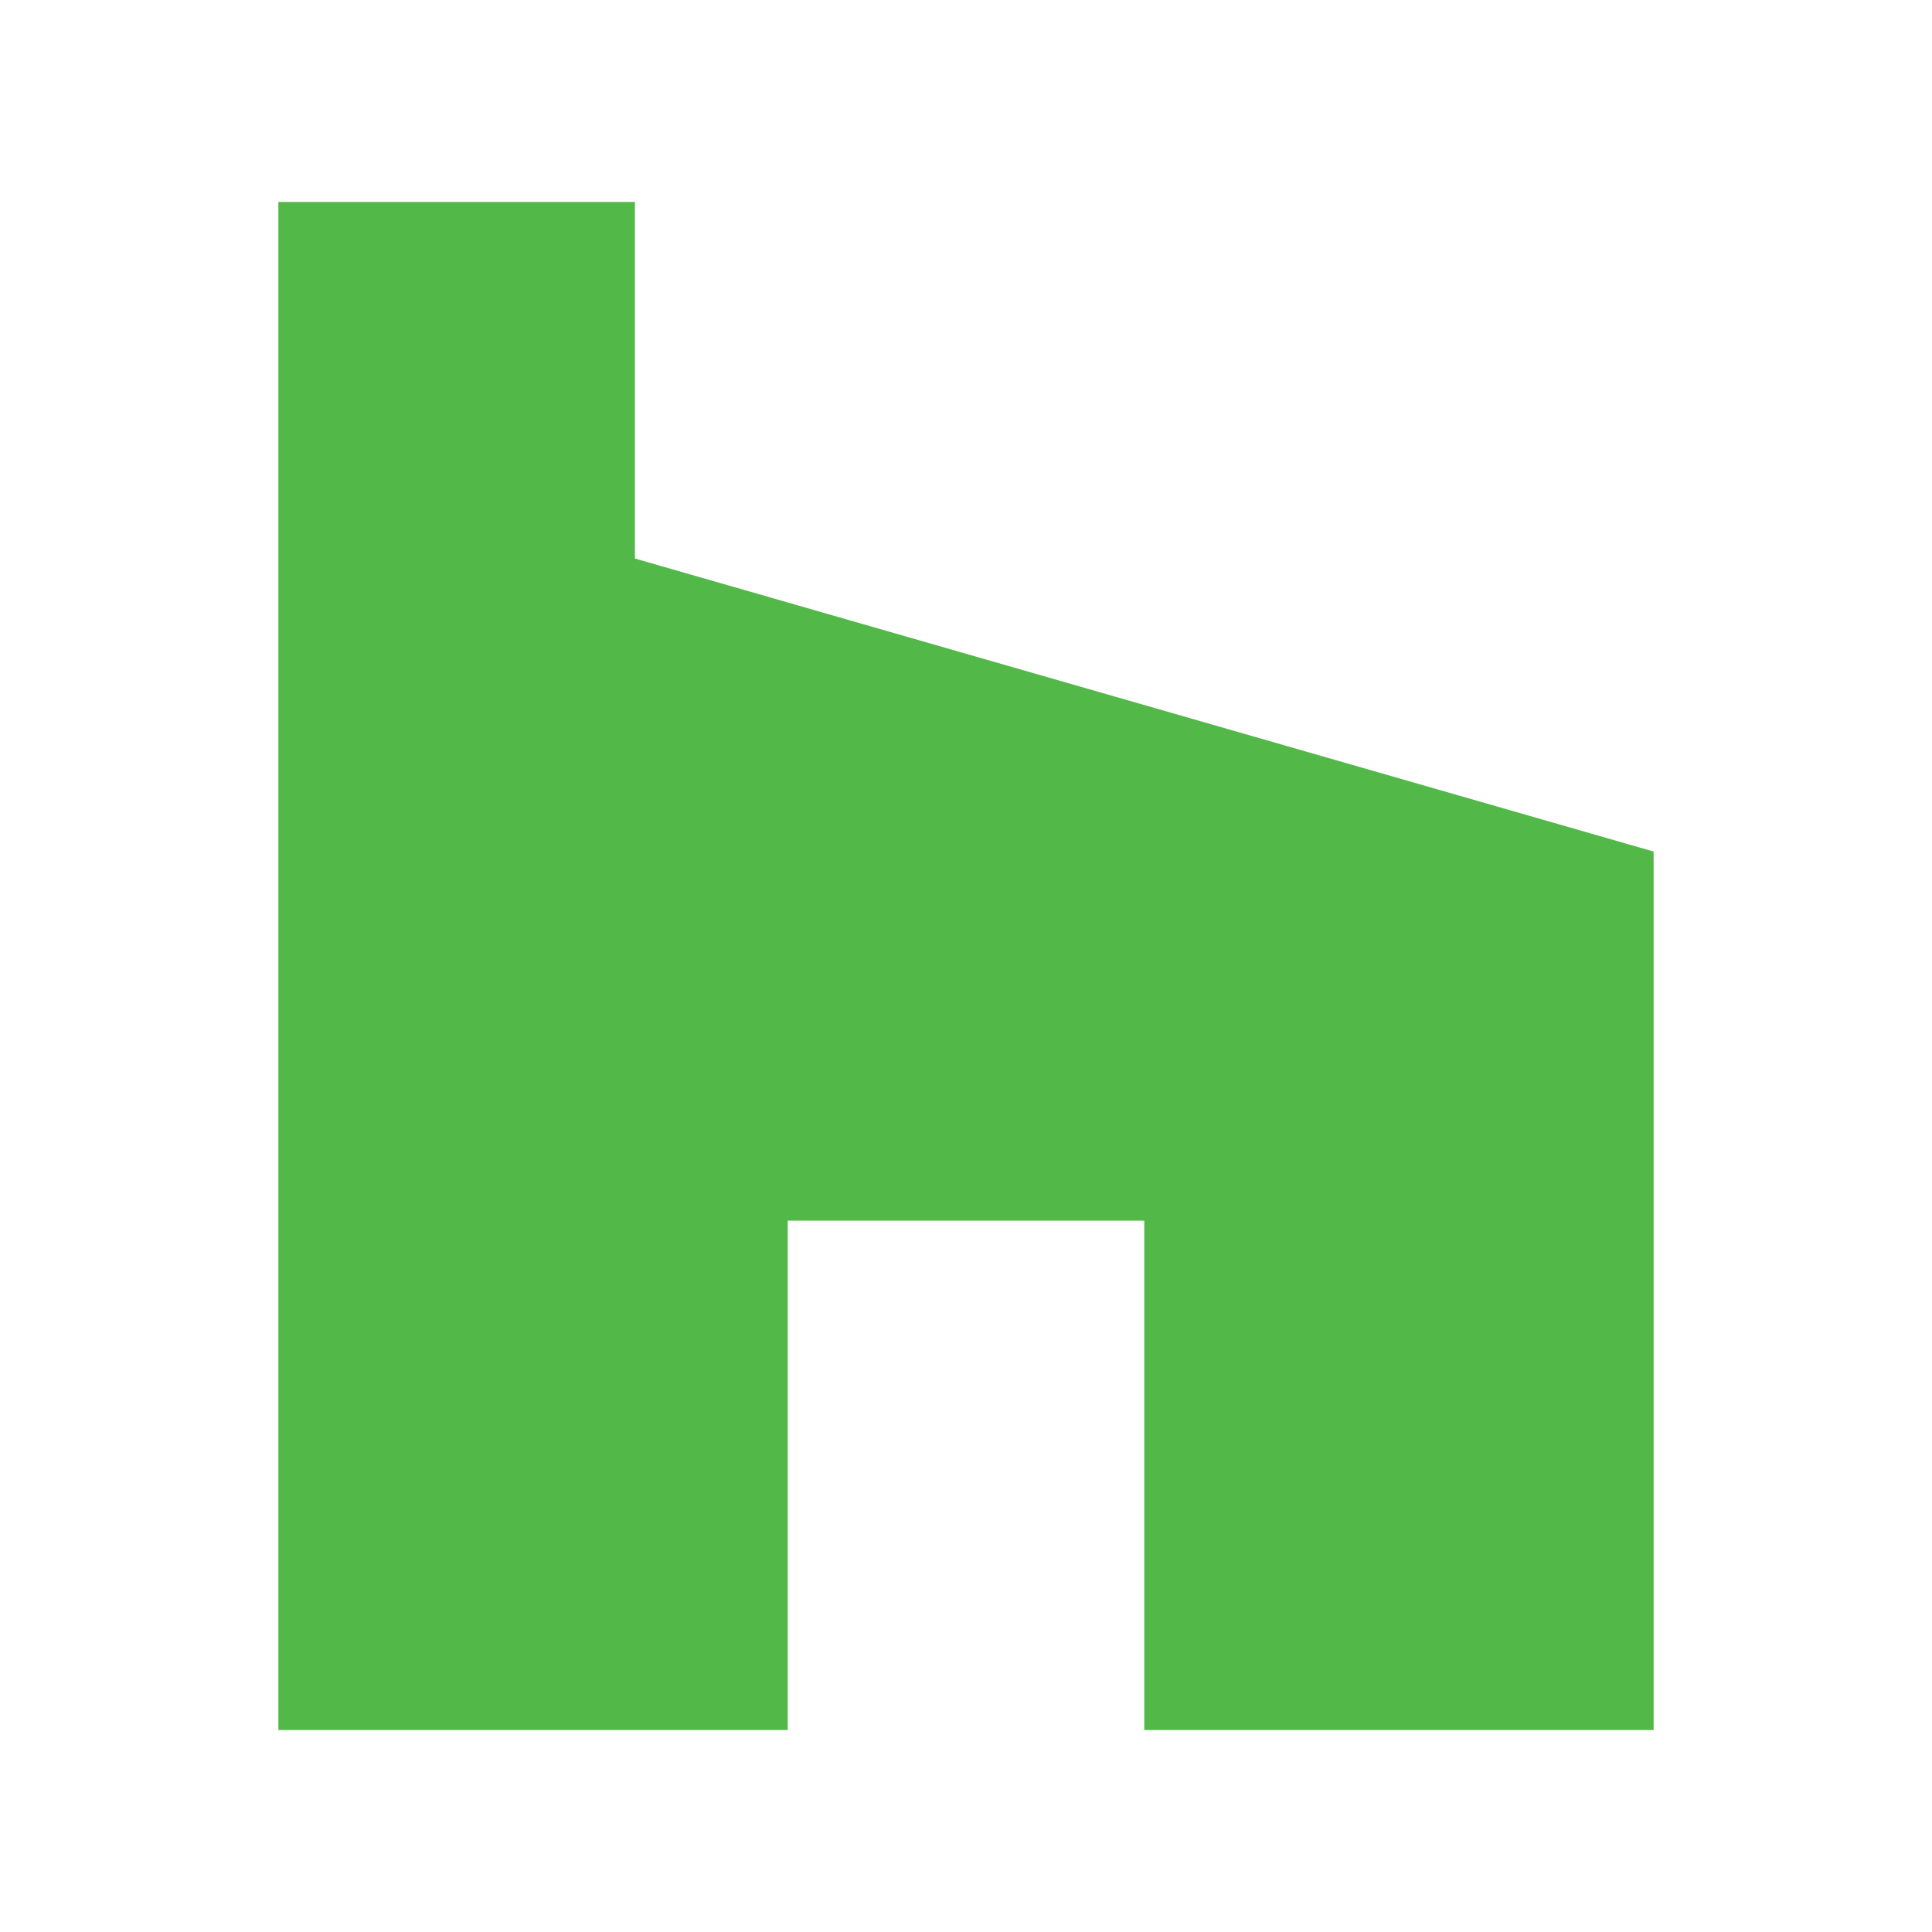 <?xml version="1.0" encoding="UTF-8"?>
<svg id="Layer_1" data-name="Layer 1" xmlns="http://www.w3.org/2000/svg" viewBox="0 0 66 66">
  <defs>
    <style>
      .cls-1 {
        fill: #52b848;
        stroke-width: 0px;
      }
    </style>
  </defs>
  <g id="art">
    <polygon class="cls-1" points="39.09 59.1 56.49 59.1 56.49 29.09 21.69 19.08 21.69 6.9 9.51 6.9 9.51 59.1 26.91 59.1 26.91 41.7 39.09 41.7 39.09 59.1"/>
  </g>
</svg>